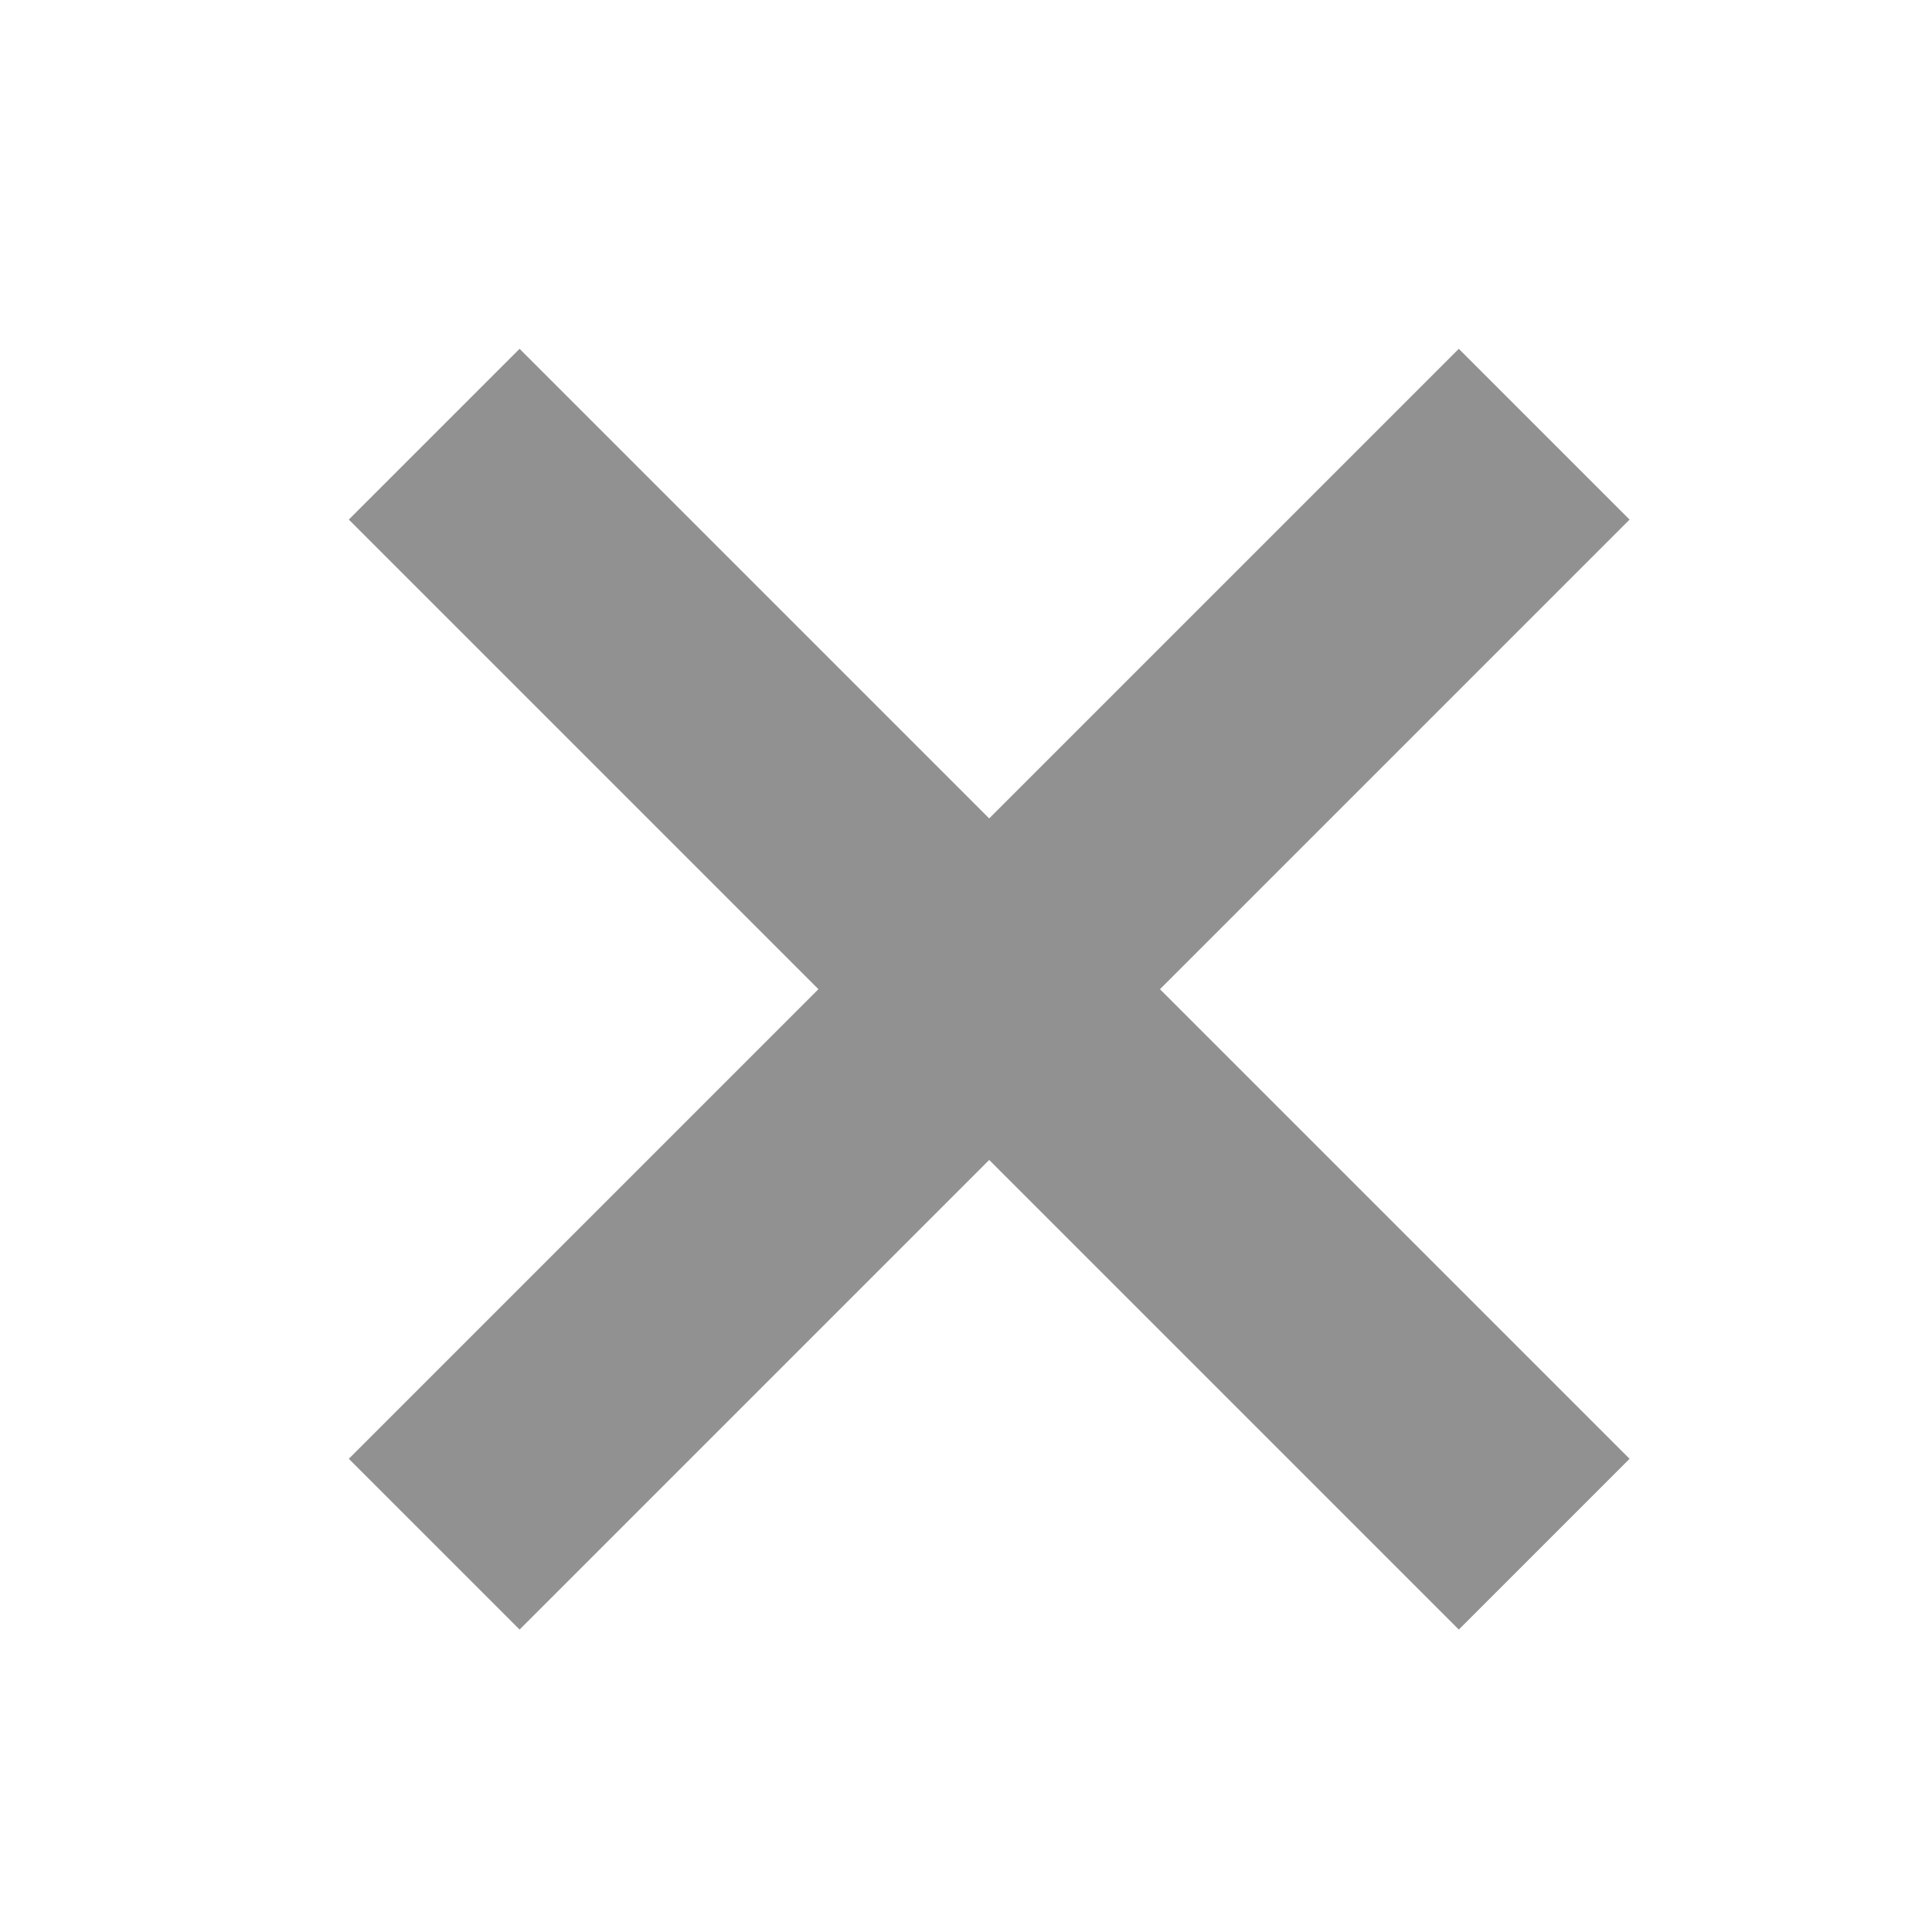<svg xmlns="http://www.w3.org/2000/svg" width="32" height="32" viewBox="0 0 32 32">
    <defs>
        <clipPath id="apjpe8vula">
            <path fill="#fff" stroke="#707070" d="M0 0H32V32H0z" transform="translate(650 688.672)"/>
        </clipPath>
    </defs>
    <g clip-path="url(#apjpe8vula)" transform="translate(-650 -688.672)">
        <path fill="#919191" d="M9 31V20H-2v-4H9V5h4v11h11v4H13v11z" transform="translate(671.334 684.55) rotate(45)"/>
    </g>
</svg>

